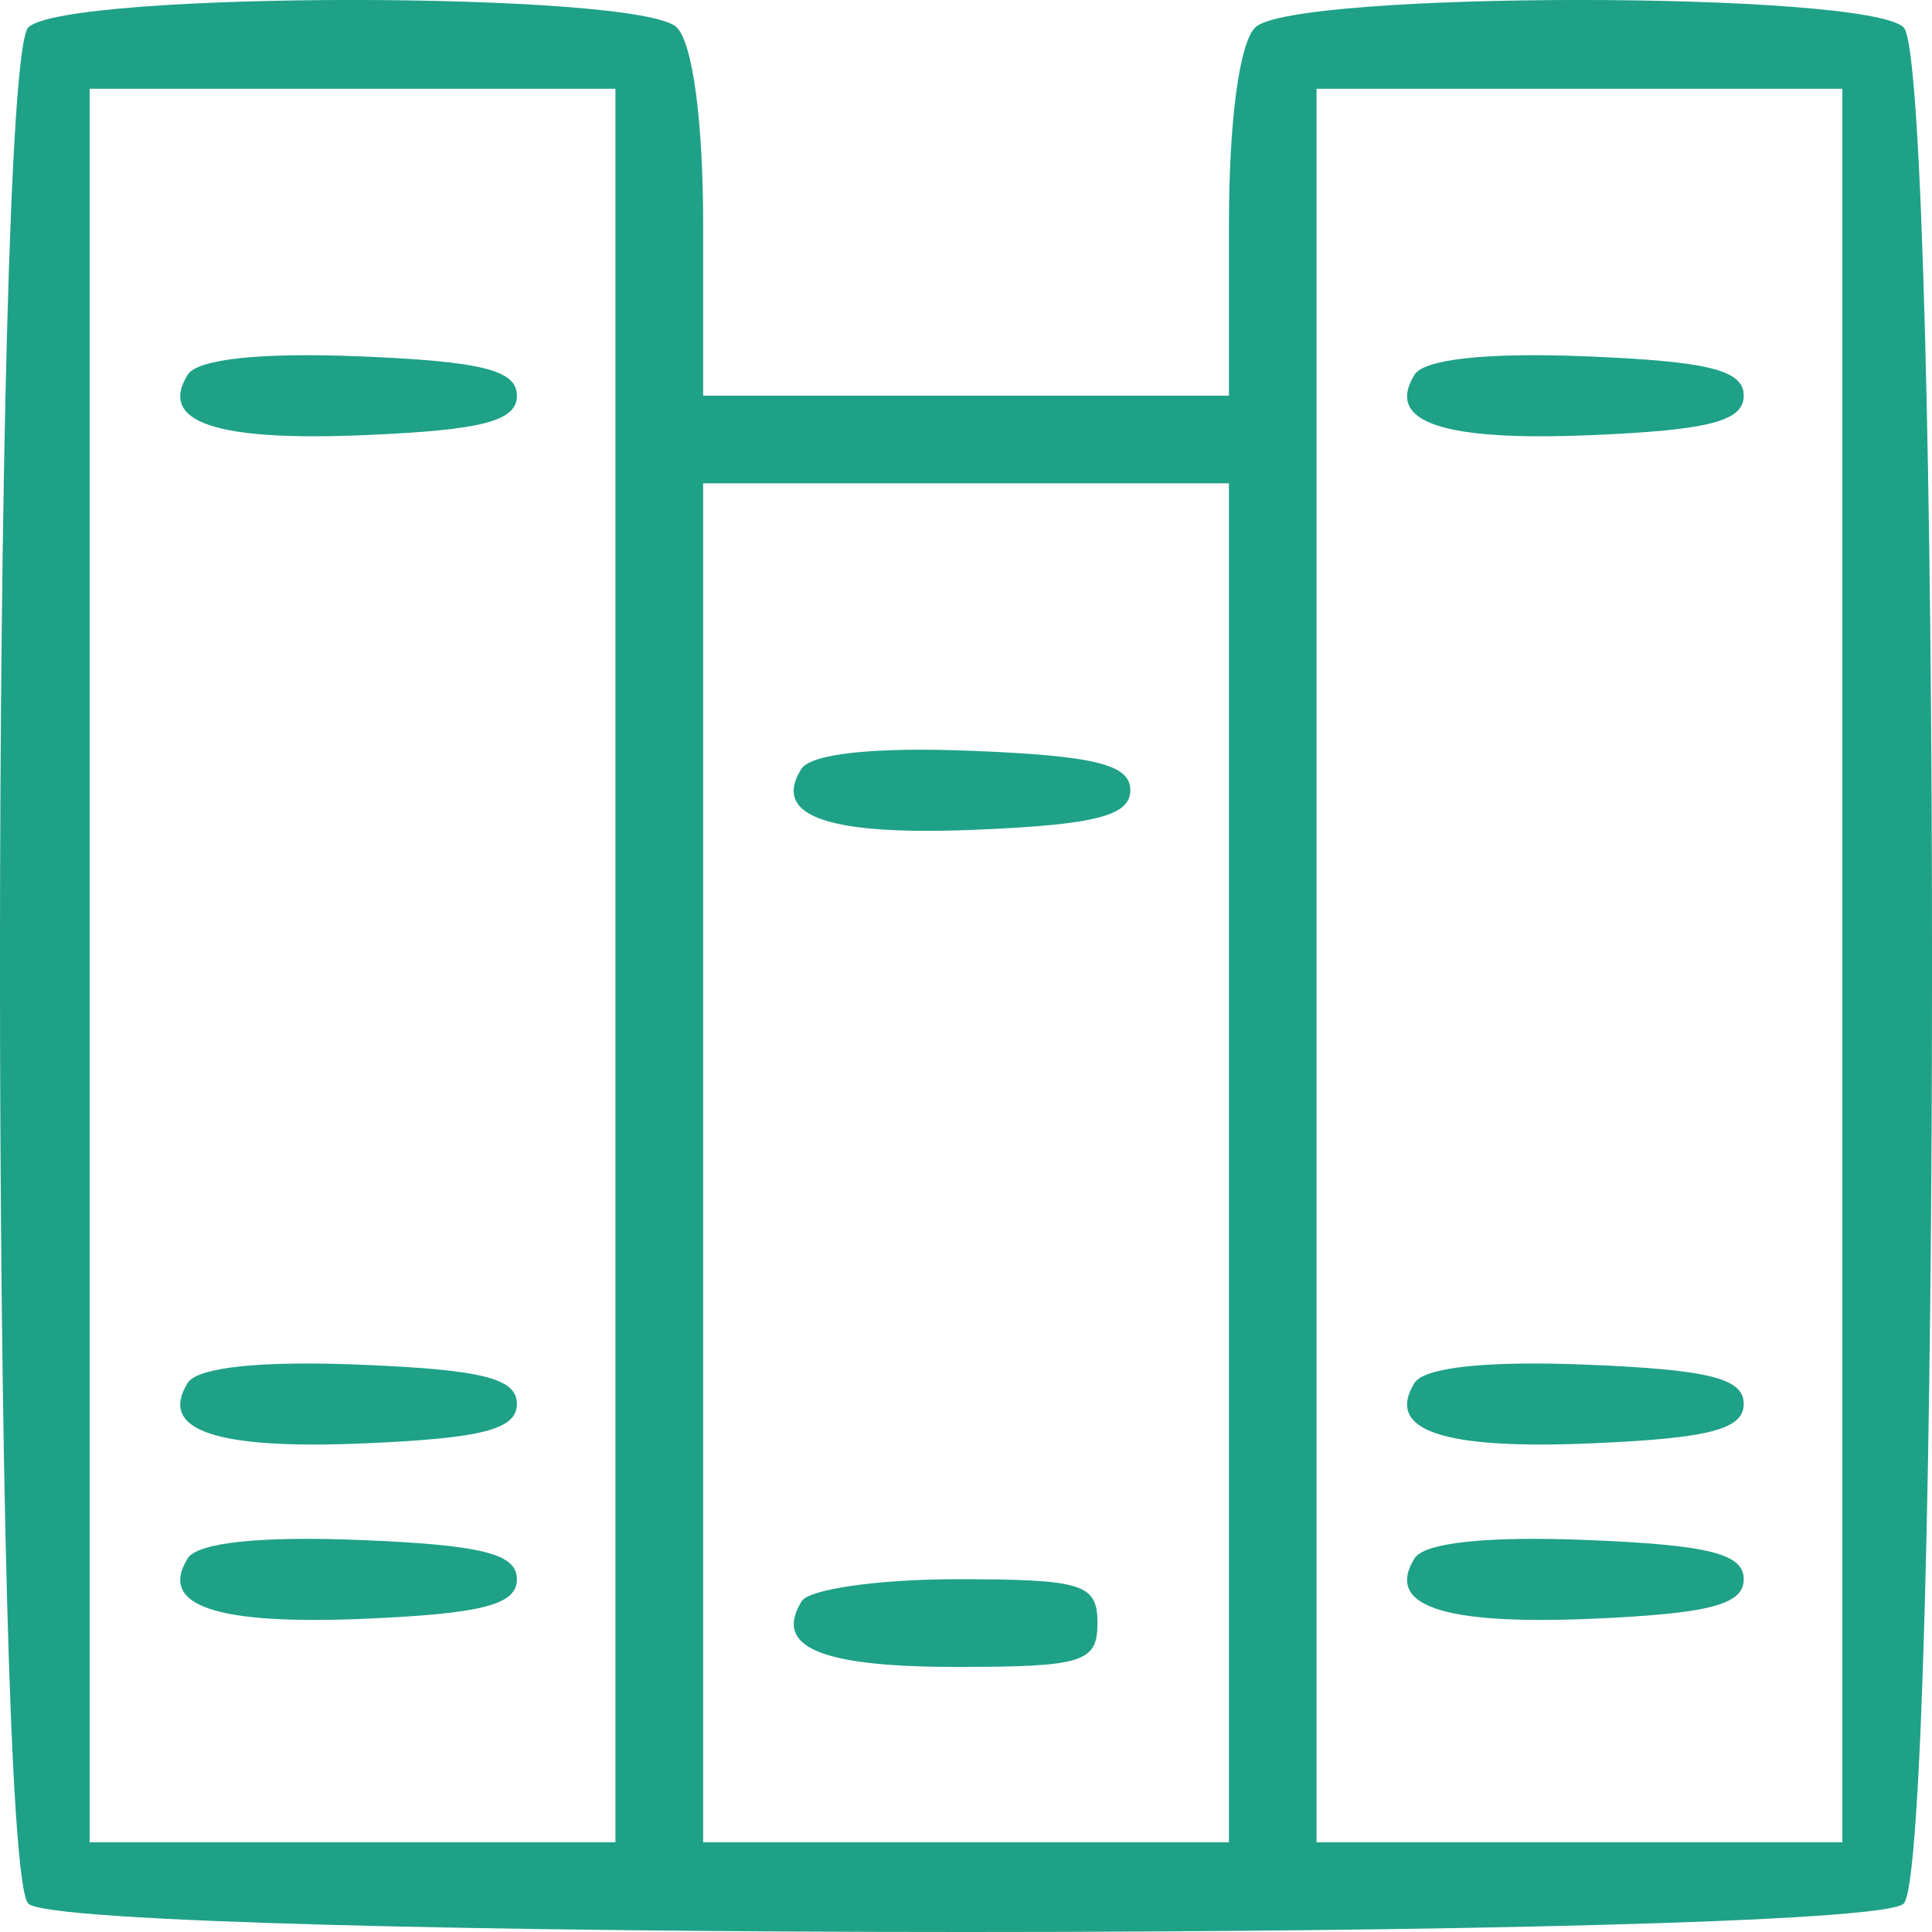 <svg width="20" height="20" viewBox="0 0 20 20" fill="none" xmlns="http://www.w3.org/2000/svg">
<path fill-rule="evenodd" clip-rule="evenodd" d="M0.293 0.284C-0.098 0.675 -0.098 19.315 0.293 19.706C0.685 20.098 19.315 20.098 19.707 19.706C20.098 19.315 20.098 0.675 19.707 0.284C19.328 -0.095 13.372 -0.095 12.994 0.284C12.829 0.449 12.722 1.252 12.722 2.326V4.096H10H7.279V2.326C7.279 1.252 7.171 0.449 7.006 0.284C6.628 -0.095 0.672 -0.095 0.293 0.284ZM6.371 9.995V19.071H3.65H0.928V9.995V0.919H3.65H6.371V9.995ZM19.072 9.995V19.071H16.35H13.629V9.995V0.919H16.35H19.072V9.995ZM1.943 3.879C1.639 4.371 2.232 4.571 3.786 4.504C4.996 4.452 5.351 4.359 5.351 4.096C5.351 3.831 4.99 3.741 3.726 3.689C2.696 3.647 2.043 3.717 1.943 3.879ZM14.643 3.879C14.339 4.371 14.932 4.571 16.486 4.504C17.696 4.452 18.051 4.359 18.051 4.096C18.051 3.831 17.69 3.741 16.426 3.689C15.396 3.647 14.743 3.717 14.643 3.879ZM12.722 12.037V19.071H10H7.279V12.037V5.003H10H12.722V12.037ZM8.293 7.963C7.989 8.455 8.582 8.656 10.136 8.588C11.346 8.536 11.701 8.443 11.701 8.18C11.701 7.915 11.34 7.825 10.076 7.773C9.046 7.731 8.393 7.801 8.293 7.963ZM1.943 14.316C1.639 14.808 2.232 15.009 3.786 14.941C4.996 14.889 5.351 14.796 5.351 14.533C5.351 14.268 4.99 14.178 3.726 14.127C2.696 14.085 2.043 14.154 1.943 14.316ZM14.643 14.316C14.339 14.808 14.932 15.009 16.486 14.941C17.696 14.889 18.051 14.796 18.051 14.533C18.051 14.268 17.69 14.178 16.426 14.127C15.396 14.085 14.743 14.154 14.643 14.316ZM1.943 16.132C1.639 16.623 2.232 16.824 3.786 16.757C4.996 16.704 5.351 16.612 5.351 16.348C5.351 16.084 4.99 15.993 3.726 15.942C2.696 15.9 2.043 15.969 1.943 16.132ZM14.643 16.132C14.339 16.623 14.932 16.824 16.486 16.757C17.696 16.704 18.051 16.612 18.051 16.348C18.051 16.084 17.69 15.993 16.426 15.942C15.396 15.9 14.743 15.969 14.643 16.132ZM8.299 16.575C8.006 17.05 8.489 17.256 9.9 17.256C11.21 17.256 11.361 17.209 11.361 16.802C11.361 16.395 11.21 16.348 9.9 16.348C9.096 16.348 8.376 16.451 8.299 16.575Z" fill="#1FA187"/>
</svg>
